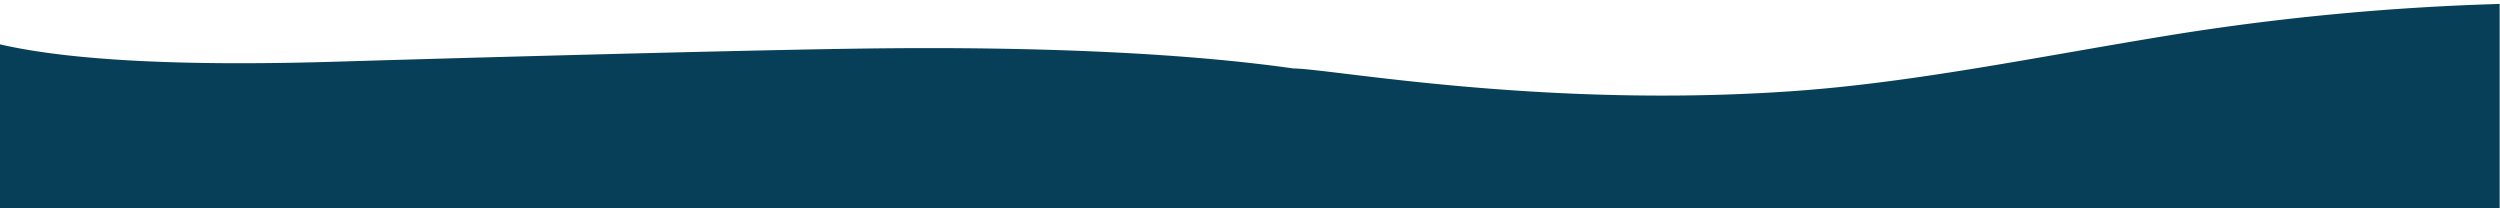<svg xmlns="http://www.w3.org/2000/svg" xmlns:xlink="http://www.w3.org/1999/xlink" width="1440" height="120" viewBox="0 0 1440 120">
  <defs>
    <clipPath id="clip-path">
      <rect id="Rectangle_83" data-name="Rectangle 83" width="1440" height="120" transform="translate(0 5394)" fill="#063f57"/>
    </clipPath>
  </defs>
  <g id="Mask_Group_11" data-name="Mask Group 11" transform="translate(0 -5394)" clip-path="url(#clip-path)">
    <path id="Blauwe_golven" data-name="Blauwe golven" d="M30.763,193.506H1478.3V75.716A1459.891,1459.891,0,0,0,1292.938,93c-77.086,12.416-150.309,27.879-221.146,32.891-144.529,10.225-266.569-12.872-288.308-13.014-90.553-12.919-205.96-11.988-247.047-11.472-52.313.655-184.541,3.974-304.948,7.588C-143.738,120.258,28.881,18.949,28.881,18.949Z" transform="translate(-38.501 5320.556)" fill="#063f57"/>
  </g>
</svg>
